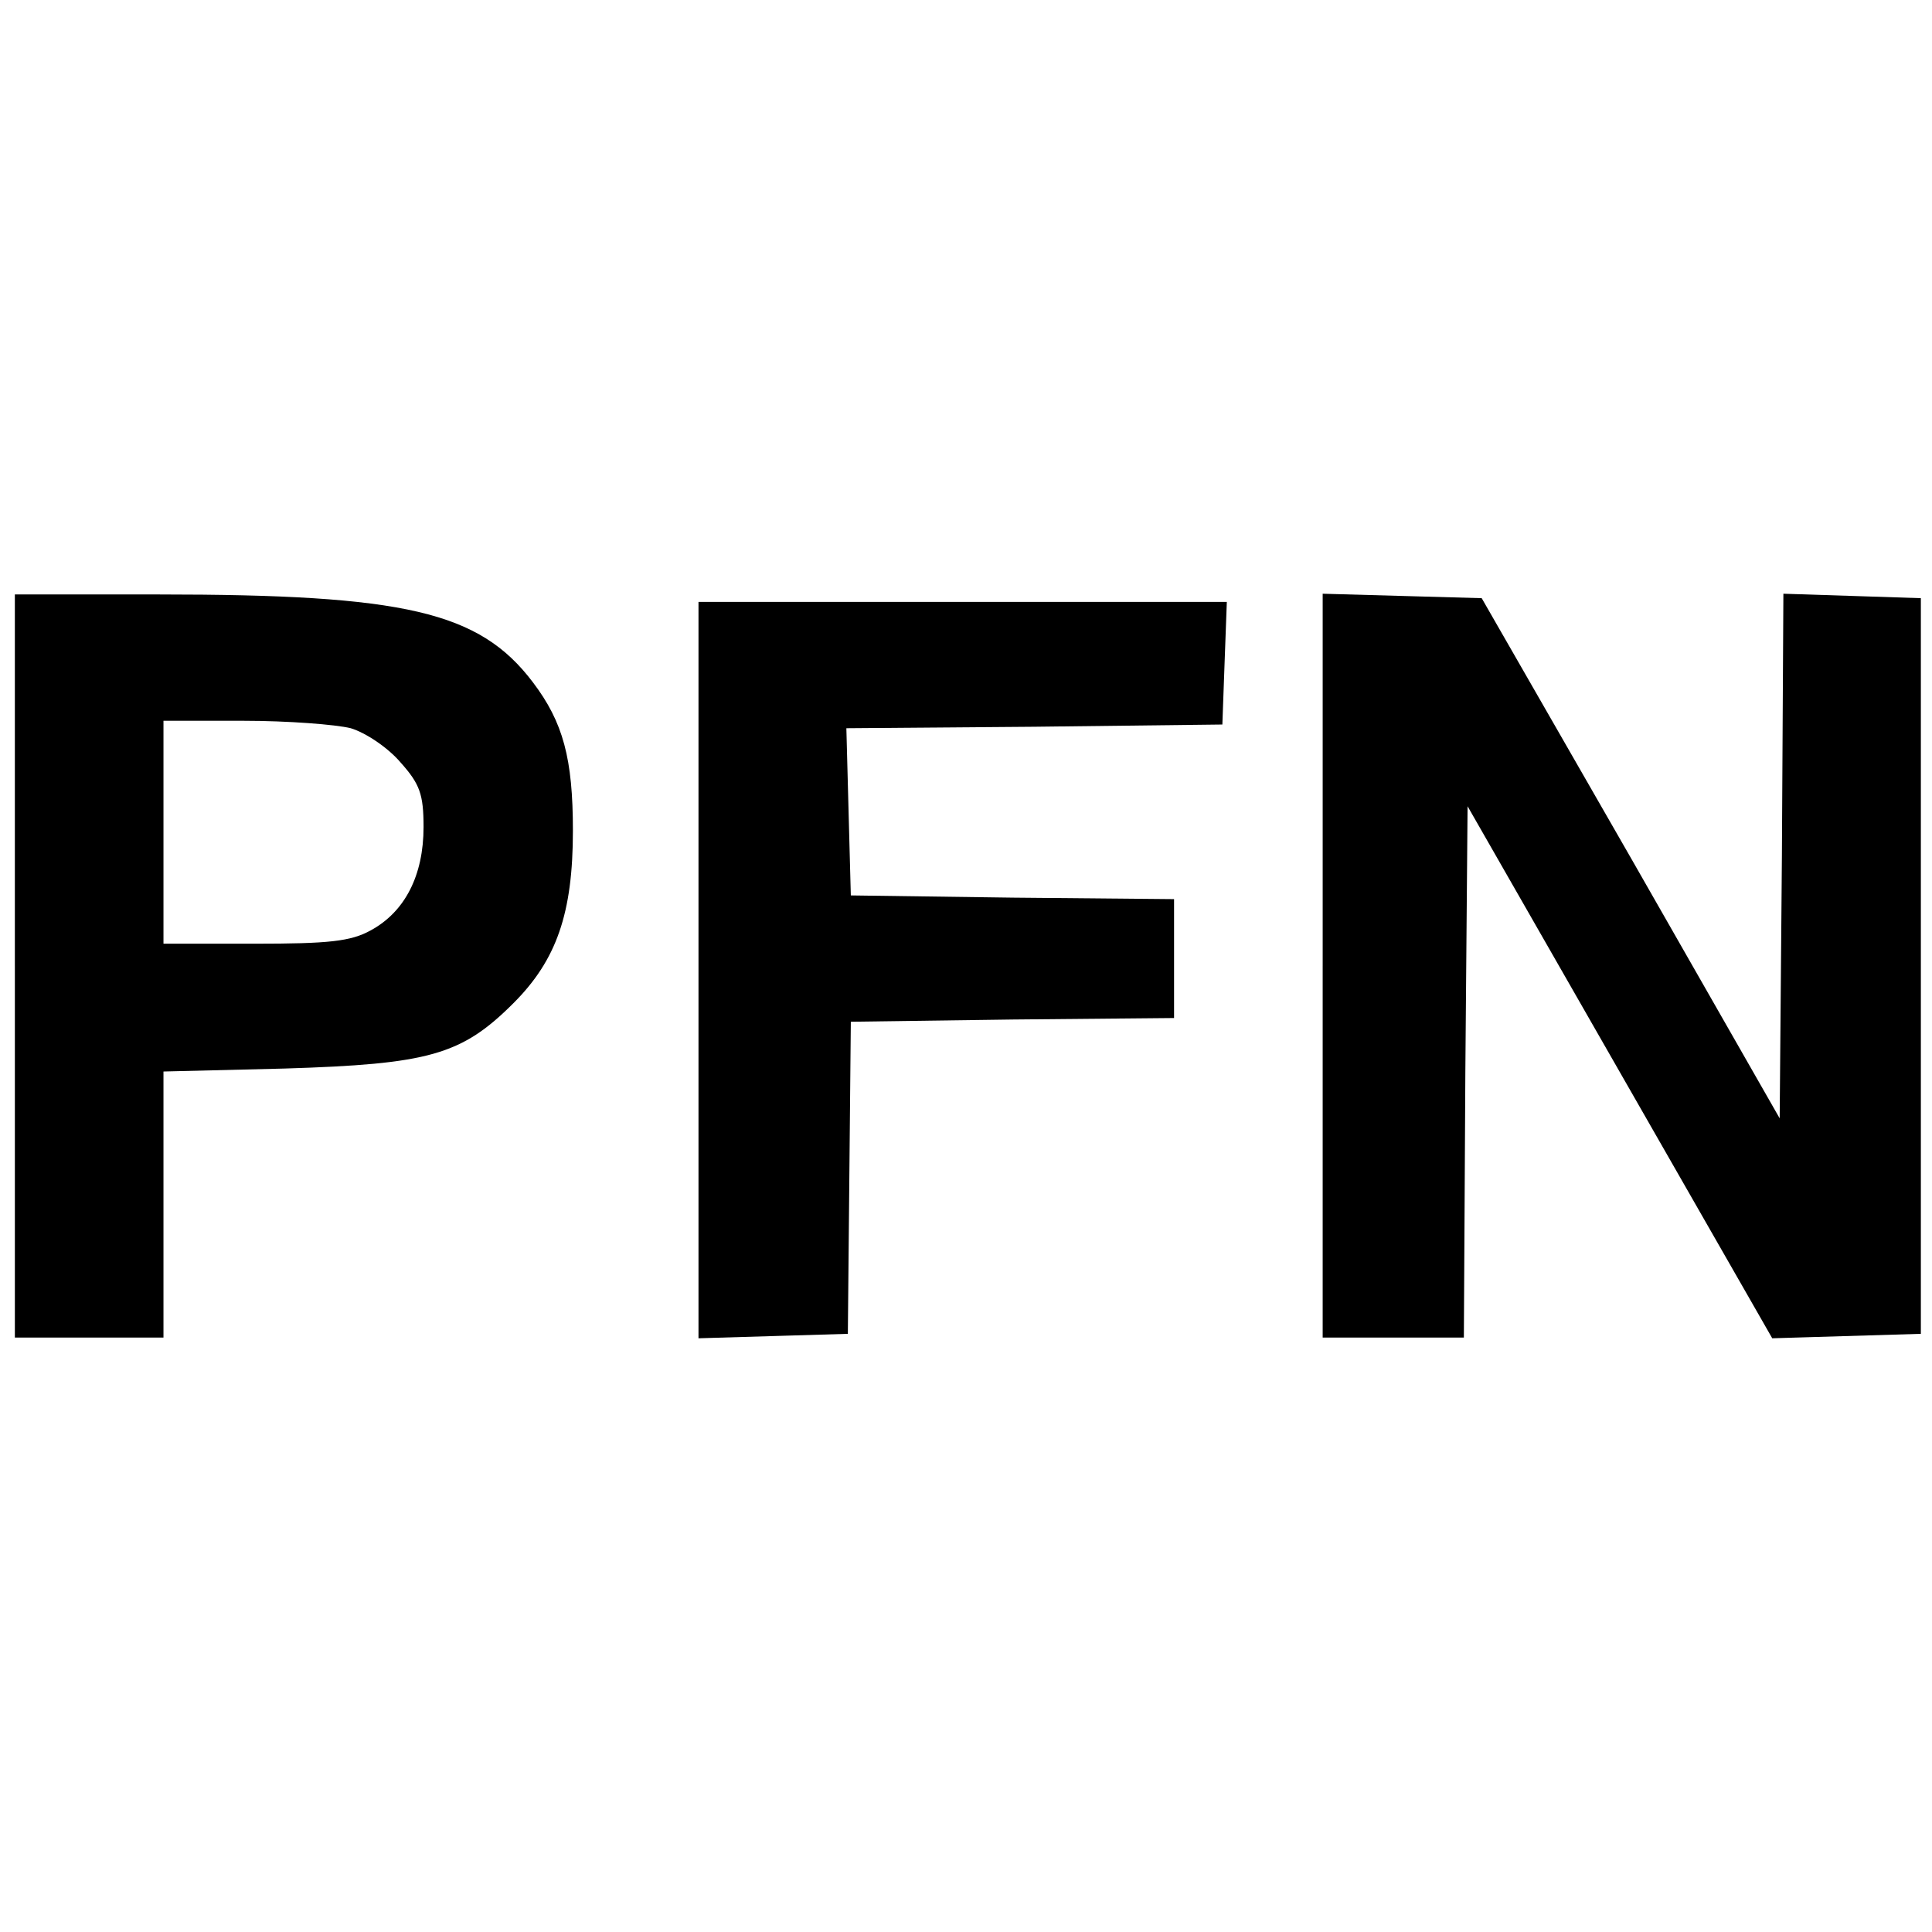<?xml version="1.0" standalone="no"?>
<!DOCTYPE svg PUBLIC "-//W3C//DTD SVG 20010904//EN"
 "http://www.w3.org/TR/2001/REC-SVG-20010904/DTD/svg10.dtd">
<svg version="1.0" xmlns="http://www.w3.org/2000/svg"
 width="260pt" height="260pt" viewBox="0 0 260 260"
 preserveAspectRatio="xMidYMid meet">
<g transform="translate(0,260) scale(0.1,-0.1)"
fill="#000000" stroke="none">
<path d="M20 1300 l0 -500 100 0 100 0 0 179 0 179 163 4 c194 6 238 18 308
88 58 58 80 121 80 232 0 97 -13 146 -54 200 -72 95 -172 118 -504 118 l-193
0 0 -500z m452 320 c20 -6 50 -26 67 -46 26 -29 31 -43 31 -87 0 -65 -25 -114
-71 -139 -27 -15 -57 -18 -156 -18 l-123 0 0 150 0 150 108 0 c59 0 124 -5
144 -10z"/>
<path d="M1780 1300 l0 -500 95 0 95 0 2 358 3 357 205 -358 205 -358 100 3
100 3 0 495 0 495 -92 3 -93 3 -2 -353 -3 -353 -200 350 -201 350 -107 3 -107
3 0 -501z"/>
<path d="M940 1295 l0 -496 101 3 100 3 2 210 2 210 218 3 217 2 0 80 0 80
-217 2 -218 3 -3 112 -3 113 253 2 253 3 3 83 3 82 -356 0 -355 0 0 -495z"/>
</g>
</svg>
